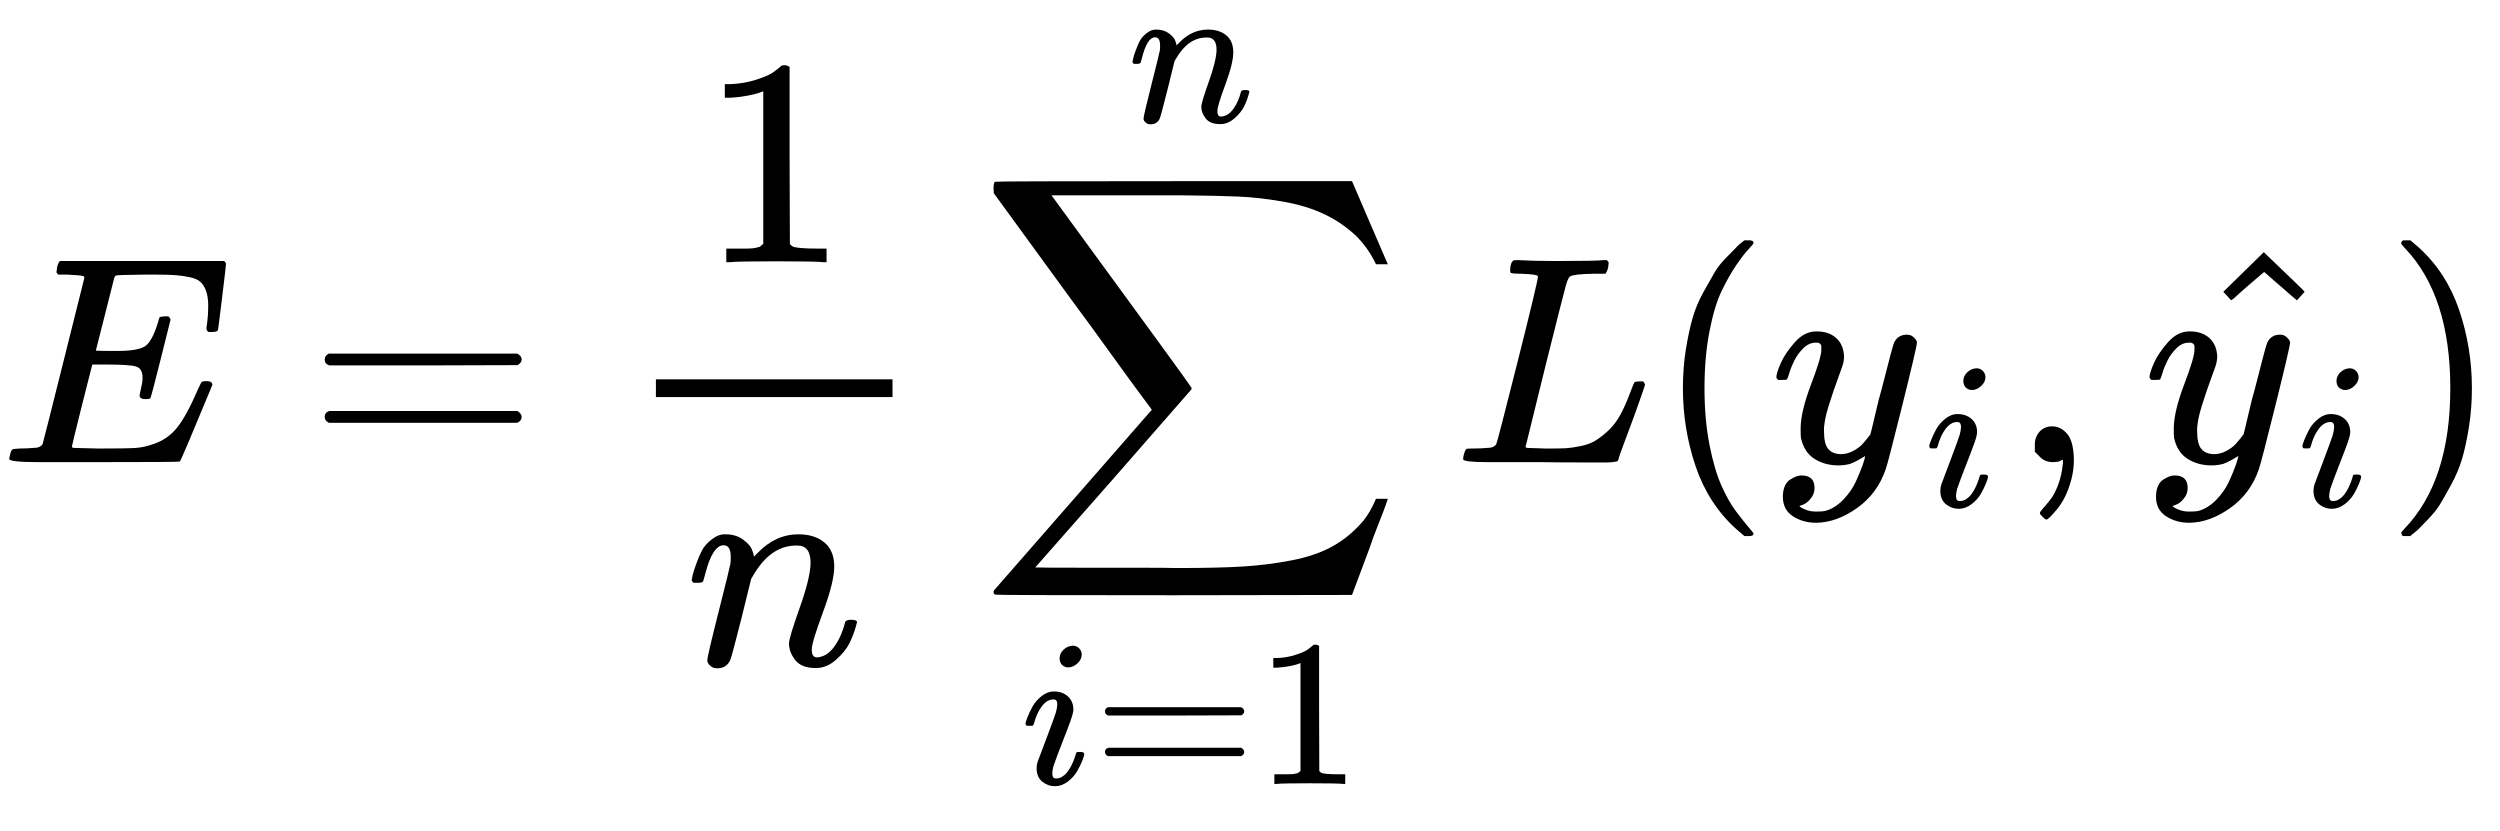 <svg xmlns="http://www.w3.org/2000/svg" xmlns:xlink="http://www.w3.org/1999/xlink" width="152.984" height="50.832" viewBox="0 -1562.5 8452.5 2808.5" xmlns:v="https://vecta.io/nano"><defs><path id="A" d="M492 213q-20 0-20 13 0 4 5 24 5 20 5 35 0 31-21 38-21 7-97 7h-52q-1-2-35-138-34-136-34-140 0-4 11-4 11 0 80-2 94 0 124 2 30 2 60 13 49 16 81 56 32 40 71 131 10 22 13 24 7 2 15 2 20 0 20-13Q613 7 608 2q-3-2-286-2H133Q31 0 31 11q0 2 3 14 4 16 8 18 4 2 23 3 27 0 60 3 14 3 19 12 2 5 71 281 69 276 70 280 0 7-4 7-8 3-53 5h-31q-6 6-6 8 0 2 2 17 4 17 10 21h554q7-4 7-11 0-5-13-112-13-107-14-110-2-7-20-7h-12q-7 5-7 13l3 23q3 24 3 52 0 30-7 50-7 20-19 31-12 11-35 16-23 5-47 7-24 2-64 2h-47q-88-1-93-3-4-2-6-9-1-3-31-123-30-120-31-122 23-1 48-1h26q66 0 91 15 25 15 45 81 4 16 6 18 2 2 17 3 5 0 8 0 3 0 5-1 2-1 2-1 0 0 2-4 2-4 3-4l-33-132q-33-133-36-135-3-3-16-3z"/><path id="B" d="M56 347q0 13 14 20h637q15-8 15-20 0-11-14-19l-318-1H72q-16 5-16 20zm0-194q0 15 16 20h636q14-10 14-20 0-13-15-20H70q-14 7-14 20z"/><path id="C" d="M213 578l-13-5q-14-5-40-10-26-5-58-7H83v46h19q47 2 87 15 40 13 56 24 16 11 28 22 2 3 12 3 9 0 17-6V361l1-300q7-7 12-9 5-2 24-4 19-2 62-2h26V0h-11q-21 3-159 3-136 0-157-3H88v46h26q22 0 38 0 16 0 25 1 9 1 16 3 7 2 8 2 1 0 6 5 5 5 6 4v517z"/><path id="D" d="M21 287q1 6 3 16 2 10 12 38 10 28 20 47 10 19 33 37 23 18 46 17 36 0 60-18 24-18 30-34 6-16 6-21 0-2 1-2l11 11q61 64 139 64 54 0 87-27 33-27 34-79 1-52-38-157-39-105-38-127 0-26 17-26 6 0 9 1 29 5 52 38 23 33 35 80 2 8 20 8 20 0 20-8 0-1-4-15-8-29-22-57-14-28-46-56-32-28-69-27-47 0-68 27-21 27-21 56 0 19 36 120 36 101 37 152 0 59-44 59h-5q-86 0-145-101l-7-12-33-134Q156 26 151 16q-13-27-43-27-13 0-21 6-8 6-11 12-3 6-2 10 0 13 38 163 38 150 40 163 1 5 1 23 0 39-24 39-38 0-63-100-6-20-6-21-2-6-19-6H27q-6 6-6 9z"/><path id="E" d="M60 948q3 2 605 2h602l58-135q59-138 63-146h-40l-7 14q-21 41-56 78-50 48-111 77-61 29-141 43-80 14-151 17-71 3-183 4H574h-31-292l8-11q463-633 465-639 1-2 0-6-3-3-264-302L196-356q0-1 211-1 52 0 141 0 89 0 128-1 136 0 220 5 84 5 167 21 83 16 141 49 58 33 103 87 21 26 41 72h40q0-1-7-21-7-20-25-65-18-45-31-84l-58-155-601-1q-602 0-605 2-6 2-6 9 0 2 2 6l533 610q0 1-33 45-33 44-105 144-72 100-130 178L56 909l-1 15q0 21 5 24z"/><path id="F" d="M184 600q0 24 19 42 19 18 44 19 18 0 30-12 12-12 13-30 0-23-20-42-20-19-44-20-15 0-28 10-13 10-14 33zM21 287q0 8 9 31 9 23 24 51 15 28 44 51 29 23 60 22 39 0 65-23 26-23 27-62 0-17-14-56-14-39-40-105-26-66-42-113-5-22-5-32 0-25 17-25 9 0 19 3 10 3 23 14 13 11 27 35 14 24 25 59 3 12 5 14 2 2 17 2 20 0 20-10 0-8-9-31-9-23-25-51-16-28-45-50-29-22-62-22-32 0-59 21-27 21-28 64 0 17 5 32 5 15 43 114 38 101 44 121 6 20 7 39 0 24-17 24h-2q-30 0-55-33-25-33-38-84-1-1-2-3-1-2-1-3 0-1-2-2-2-1-3-1-1 0-4 0-3 0-8 0H27q-6 6-6 9z"/><path id="G" d="M228 637q-34 0-36 4-1 2-1 8 0 24 11 33 2 1 15 1 54-3 127-3 141 0 162 3h12q6-6 6-9 0-3-2-18-5-15-9-19h-38q-69-1-81-9-7-4-14-28-7-24-67-264-16-65-34-138-18-73-27-110l-9-36q0-4 9-4 9 0 59-2h17q32 0 51 1 19 1 49 7 30 6 50 18 20 12 44 34 24 22 42 55 16 30 30 67 14 37 17 42 5 3 17 3h13q6-9 6-11 0-2-20-59-20-57-44-120-24-63-26-74-2-5-4-6-2-1-16-3-14-2-43-1-11 0-76 0-65 0-124 1H116Q32 0 32 10q0 7 2 14 5 19 10 21 4 1 15 1h6q27 0 60 3 14 3 19 12 3 4 72 278 69 274 69 289 0 7-57 9z"/><path id="H" d="M94 250Q94 319 104 381T127 488T164 576T202 643T244 695T277 729T302 750H315H319Q333 750 333 741Q333 738 316 720T275 667T226 581T184 443T167 250T184 58T225 -81T274 -167T316 -220T333 -241Q333 -250 318 -250H315H302L274 -226Q180 -141 137 -14T94 250Z"/><path id="I" d="M21 287q0 14 15 48 15 34 48 71 33 37 74 36 41 0 66-23 25-23 26-64-2-19-3-21 0-3-16-46-16-43-33-97-17-54-16-86 0-43 14-60 14-17 42-18 23 0 43 11 20 11 31 23 11 12 27 33 0 1 5 20 5 19 14 59 9 40 19 74 38 150 42 157 13 27 43 27 13 0 21-7 8-7 11-12 3-5 2-9 0-13-49-210Q398-4 391-23q-28-83-97-132-69-49-138-50-45 0-79 22-34 22-34 66 0 22 7 37 7 15 19 22 12 7 20 10 8 3 17 3 44 0 44-42 0-20-12-35-12-15-23-20-11-5-13-5l-3-1q2-5 19-12 17-7 34-7h8q17 0 26 2 33 9 61 38 28 29 43 62 15 33 23 56 8 23 8 30l-6-4q-6-4-19-11-13-7-26-12-20-5-39-5-46 0-81 22-35 22-46 71-1 7-1 31 0 57 35 149 35 92 35 117 0 1 0 2 0 9 0 12 0 3-4 7-4 4-11 4h-4q-23 0-42-19-19-19-30-41-11-22-17-42-6-20-8-22-2-2-16-2H27q-6 6-6 9z"/><path id="J" d="M78 35T78 60T94 103T137 121Q165 121 187 96T210 8Q210 -27 201 -60T180 -117T154 -158T130 -185T117 -194Q113 -194 104 -185T95 -172Q95 -168 106 -156T131 -126T157 -76T173 -3V9L172 8Q170 7 167 6T161 3T152 1T140 0Q113 0 96 17Z"/><path id="K" d="M112 560l137 134 8-8q130-124 130-126l-26-29q-2 1-58 50l-53 46-55-47q-13-11-26-23-13-12-21-19l-8-6q-2-2-15 14l-13 14z"/><path id="L" d="M60 749l4 1q5 0 10 0h12l28-24q94-85 137-212 43-127 43-264 0-68-10-131-10-63-23-107-13-44-37-88-24-44-38-67-14-23-41-51-27-28-32-33-5-5-23-19-3-3-4-4H74q-8 0-11 0-3 0-5 3-2 3-3 9 1 1 11 13Q221-64 221 250q0 314-155 475-10 12-11 13 0 8 5 11z"/></defs><g transform="scale(1 -1)"><use xlink:href="#A"/><use xlink:href="#B" x="1041.8"/><g transform="translate(2097.6)"><use xlink:href="#C" x="270" y="676"/><use xlink:href="#D" x="220" y="-686"/><path d="M120 220h800v60H120z"/></g><g transform="translate(3304.2)"><use xlink:href="#E"/><g transform="matrix(.707 0 0 .707 148.2 -1087.9)"><use xlink:href="#F"/><use xlink:href="#B" x="345"/><use xlink:href="#C" x="1123"/></g><use xlink:href="#D" transform="matrix(.707 0 0 .707 509.9 1150)"/></g><use xlink:href="#G" x="4914.9"/><use xlink:href="#H" x="5595.9"/><g transform="translate(5984.9)"><use xlink:href="#I"/><use xlink:href="#F" transform="matrix(.707 0 0 .707 523 -150)"/></g><use xlink:href="#J" x="6801.8"/><g transform="translate(7246.5)"><use xlink:href="#I"/><use xlink:href="#F" transform="matrix(.707 0 0 .707 523 -150)"/><use xlink:href="#K" x="158.5" y="16"/></g><use xlink:href="#L" x="8063.5"/></g></svg>
